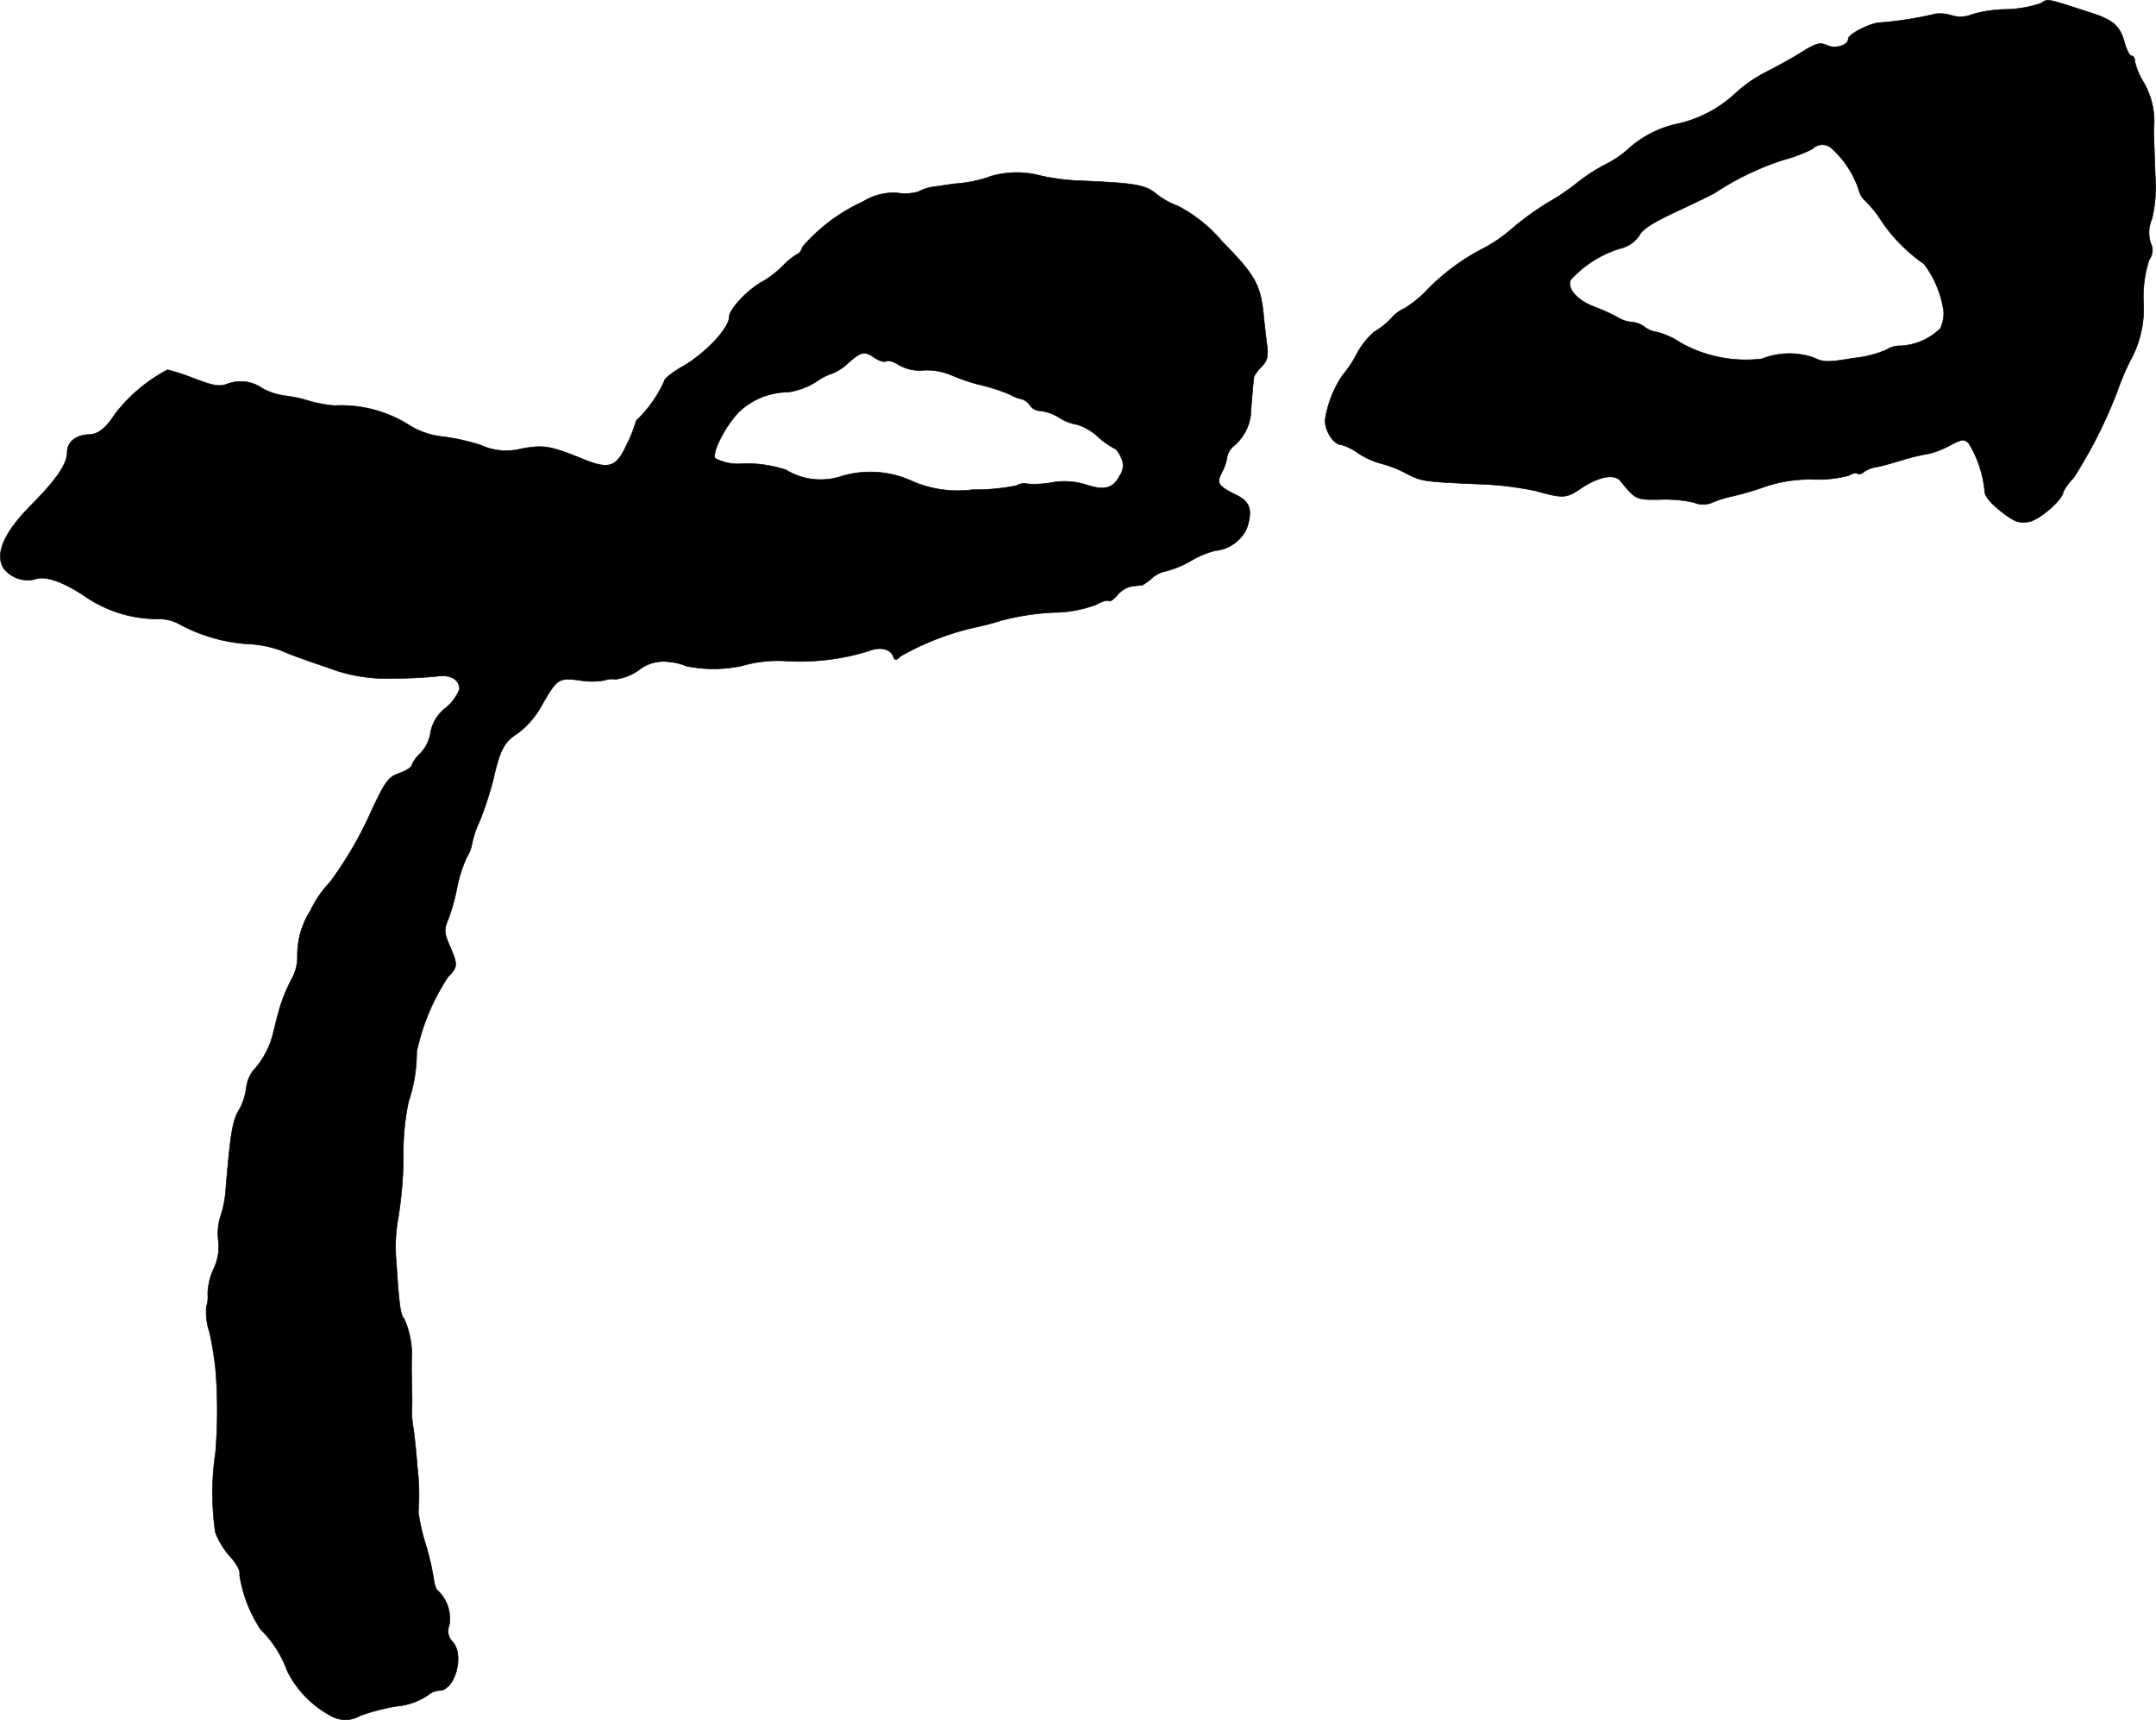 <?xml version="1.0" encoding="UTF-8"?>
<svg xmlns="http://www.w3.org/2000/svg"
     version="1.1"
     width="13.501mm"
     height="10.769mm"
     viewBox="0 0 38.272 30.526">
   <defs>
      <style type="text/css"><![CDATA[
      .a {
        stroke: #000;
        stroke-linecap: round;
        stroke-linejoin: round;
        stroke-width: 0.01px;
      }
    ]]></style>
   </defs>
   <path class="a"
         d="M36.231.057a2.079,2.079,0,0,1-.612.109,2.282,2.282,0,0,0-.618.091A.526.526,0,0,1,34.632.269.705.705,0,0,0,34.36.245a6.264,6.264,0,0,1-1.005.157c-.182.018-.545.206-.545.285,0,.115-.23.188-.382.115-.121-.055-.188-.036-.442.121-.164.103-.448.26-.63.351a2.531,2.531,0,0,0-.551.382,2.192,2.192,0,0,1-1.048.545,1.894,1.894,0,0,0-.866.454,1.784,1.784,0,0,1-.4.267,3.06,3.06,0,0,0-.485.315,4.161,4.161,0,0,1-.527.357,5.129,5.129,0,0,0-.636.46,2.616,2.616,0,0,1-.485.339,3.862,3.862,0,0,0-1.018.745,2.018,2.018,0,0,1-.406.333.652.652,0,0,0-.236.176,1.387,1.387,0,0,1-.303.242,1.346,1.346,0,0,0-.315.4,1.917,1.917,0,0,1-.242.363,1.905,1.905,0,0,0-.315.8c-.006.2.157.442.291.442a.948.948,0,0,1,.291.145,1.456,1.456,0,0,0,.412.188,2.009,2.009,0,0,1,.448.176c.267.139.303.145,1.302.188a5.862,5.862,0,0,1,.999.121c.472.133.539.133.793-.042.315-.212.594-.267.703-.139.273.339.285.339.703.333a2.392,2.392,0,0,1,.612.055.398.398,0,0,0,.315,0,2.09,2.09,0,0,1,.369-.115,5.197,5.197,0,0,0,.594-.176,2.515,2.515,0,0,1,.836-.121A2.175,2.175,0,0,0,32.815,8.44c.067-.042.139-.055.157-.036.024.018.073.006.115-.03a.513.513,0,0,1,.218-.085c.079-.012.291-.073.472-.127a3.455,3.455,0,0,1,.454-.109,1.469,1.469,0,0,0,.376-.145c.23-.121.26-.121.345-.036a2.003,2.003,0,0,1,.279.842c0,.091.103.212.285.357.248.194.321.218.503.188.188-.036.594-.388.606-.527a.868.868,0,0,1,.182-.248,8.401,8.401,0,0,0,.787-1.563,4.211,4.211,0,0,1,.218-.515,1.906,1.906,0,0,0,.236-1.066,2.178,2.178,0,0,1,.103-.733.275.275,0,0,0,.024-.297.617.617,0,0,1,.024-.424,2.433,2.433,0,0,0,.067-.624c-.012-.2-.024-.624-.036-.945a1.387,1.387,0,0,0-.176-.854,1.282,1.282,0,0,1-.157-.369c0-.061-.024-.103-.061-.103-.03,0-.085-.103-.121-.23-.079-.297-.194-.4-.575-.527C36.31-.034,36.358-.028,36.231.057Zm-3.725,2.568a1.728,1.728,0,0,1,.485.727.416.416,0,0,0,.127.218,1.928,1.928,0,0,1,.285.357,2.919,2.919,0,0,0,.751.757,1.814,1.814,0,0,1,.351.854.668.668,0,0,1-.061.291,1.091,1.091,0,0,1-.715.309.406.406,0,0,0-.236.067,2.004,2.004,0,0,1-.594.151c-.46.079-.539.073-.709-.012a1.335,1.335,0,0,0-.915.024,2.366,2.366,0,0,1-1.442-.285,1.342,1.342,0,0,0-.412-.188.487.487,0,0,1-.224-.091A.459.459,0,0,0,28.963,5.714a.543.543,0,0,1-.242-.079,3.161,3.161,0,0,0-.412-.188c-.309-.115-.491-.321-.43-.478a1.959,1.959,0,0,1,.872-.557.565.565,0,0,0,.351-.236c.042-.103.254-.236.66-.424.327-.151.636-.303.684-.333A4.978,4.978,0,0,1,31.658,2.837a2.669,2.669,0,0,0,.515-.194A.244.244,0,0,1,32.506,2.625Z"/>
   <path class="a"
         d="M17.606,3.122a2.345,2.345,0,0,1-.666.139c-.115.018-.285.042-.376.055a.775.775,0,0,0-.26.085.816.816,0,0,1-.363.024,1.004,1.004,0,0,0-.618.151,3.133,3.133,0,0,0-1.078.806c-.018.067-.061.121-.079.121a1.064,1.064,0,0,0-.254.2,1.867,1.867,0,0,1-.351.279c-.279.145-.618.503-.618.648,0,.194-.43.648-.824.872-.182.103-.327.218-.327.26a2.227,2.227,0,0,1-.454.66.155.155,0,0,0-.061.097,2.199,2.199,0,0,1-.145.357c-.188.412-.309.454-.733.291-.636-.26-.739-.273-1.133-.206A1.072,1.072,0,0,1,8.539,7.901a3.662,3.662,0,0,0-.672-.151A1.389,1.389,0,0,1,7.261,7.543a2.259,2.259,0,0,0-1.326-.345,2.335,2.335,0,0,1-.454-.085,2.35,2.35,0,0,0-.43-.091,1.168,1.168,0,0,1-.388-.127.671.671,0,0,0-.636-.079c-.133.048-.242.03-.575-.097a3.826,3.826,0,0,0-.478-.157,2.837,2.837,0,0,0-.933.787c-.17.26-.303.363-.472.363-.218.006-.376.133-.376.309,0,.212-.188.485-.63.933-.491.491-.66.878-.497,1.133a.542.542,0,0,0,.551.194c.176-.073.509.042.902.309a2.277,2.277,0,0,0,1.308.394.75.75,0,0,1,.333.079,2.964,2.964,0,0,0,1.217.363,2.014,2.014,0,0,1,.606.115c.097.048.46.182.812.297a2.883,2.883,0,0,0,1.181.2,7.398,7.398,0,0,0,.775-.036c.242-.036.406.055.406.23a.842.842,0,0,1-.248.333.705.705,0,0,0-.267.442.665.665,0,0,1-.176.357.618.618,0,0,0-.157.218c0,.03-.097.097-.218.139-.194.067-.248.139-.491.654a6.664,6.664,0,0,1-.745,1.284,1.895,1.895,0,0,0-.345.503,1.464,1.464,0,0,0-.23.812.811.811,0,0,1-.115.424,2.939,2.939,0,0,0-.212.533c-.036.127-.085.327-.115.448a1.504,1.504,0,0,1-.351.63.636.636,0,0,0-.115.303,1.115,1.115,0,0,1-.115.363c-.127.194-.164.418-.248,1.417a1.892,1.892,0,0,1-.097.503,1.029,1.029,0,0,0-.036.418.908.908,0,0,1-.085.509,1.145,1.145,0,0,0-.103.436.606.606,0,0,1-.024.236,1.101,1.101,0,0,0,.055.448,6.017,6.017,0,0,1,.109.666,9.268,9.268,0,0,1,0,1.454,4.904,4.904,0,0,0-.006,1.429,1.345,1.345,0,0,0,.267.436c.121.139.182.254.164.321a2.423,2.423,0,0,0,.369.963,2.011,2.011,0,0,1,.478.745,1.819,1.819,0,0,0,.806.812.511.511,0,0,0,.485-.018,3.567,3.567,0,0,1,.648-.169,1.194,1.194,0,0,0,.563-.2.325.325,0,0,1,.194-.079c.285,0,.454-.642.236-.866a.271.271,0,0,1-.055-.297.693.693,0,0,0-.2-.606c-.036-.018-.067-.115-.079-.212a4.514,4.514,0,0,0-.145-.624,3.518,3.518,0,0,1-.127-.563,4.076,4.076,0,0,0-.018-.8c-.018-.236-.048-.533-.067-.666a1.692,1.692,0,0,1-.03-.351c.006-.097.006-.182-.006-.678,0-.115,0-.248.006-.291a1.597,1.597,0,0,0-.133-.636c-.073-.085-.091-.224-.145-1.036a2.81,2.81,0,0,1,.036-.763,7.236,7.236,0,0,0,.091-1.066,4.407,4.407,0,0,1,.091-.993,2.735,2.735,0,0,0,.145-.884,3.858,3.858,0,0,1,.557-1.333c.176-.182.176-.212.03-.551-.103-.242-.103-.291-.024-.478a3.503,3.503,0,0,0,.151-.539,2.514,2.514,0,0,1,.176-.557.623.623,0,0,0,.091-.23,1.736,1.736,0,0,1,.139-.412A6.127,6.127,0,0,0,8.757,13.83c.121-.533.194-.666.436-.818a1.54,1.54,0,0,0,.418-.485c.279-.485.303-.503.678-.454a1.308,1.308,0,0,0,.442,0,.379.379,0,0,1,.194-.018.933.933,0,0,0,.406-.157.706.706,0,0,1,.557-.151.918.918,0,0,1,.291.073,2.412,2.412,0,0,0,.999-.006,2.293,2.293,0,0,1,.757-.085,4.134,4.134,0,0,0,1.466-.17c.224-.091.412-.048.46.103.024.061.055.055.127-.018a4.84,4.84,0,0,1,1.314-.509,4.979,4.979,0,0,0,.485-.127,4.499,4.499,0,0,1,.909-.139,2.22,2.22,0,0,0,.763-.139c.103-.061.206-.085.224-.067.024.018.091-.03.151-.103a.476.476,0,0,1,.26-.157c.079-.006.164-.018.182-.018a1.062,1.062,0,0,0,.176-.127.501.501,0,0,1,.242-.121,1.745,1.745,0,0,0,.442-.182,1.667,1.667,0,0,1,.43-.182.693.693,0,0,0,.563-.388c.109-.315.067-.478-.17-.594-.345-.17-.369-.212-.267-.412a.834.834,0,0,0,.091-.273.344.344,0,0,1,.127-.2.859.859,0,0,0,.291-.533c.006-.127.048-.642.061-.697a.94.94,0,0,1,.133-.17c.109-.115.121-.182.091-.418-.018-.157-.048-.4-.061-.545-.055-.497-.157-.678-.727-1.254a2.577,2.577,0,0,0-.781-.63,1.41,1.41,0,0,1-.406-.23c-.188-.151-.376-.182-1.393-.224a3.866,3.866,0,0,1-.636-.085A1.654,1.654,0,0,0,17.606,3.122ZM15.535,6.356c.073.048.164.073.194.055.036-.024.139.006.23.067a.74.74,0,0,0,.448.091,1.141,1.141,0,0,1,.46.079,3.428,3.428,0,0,0,.557.188,3.119,3.119,0,0,1,.515.17.74.74,0,0,0,.206.079.269.269,0,0,1,.139.109.232.232,0,0,0,.188.097.832.832,0,0,1,.333.121.816.816,0,0,0,.309.121.921.921,0,0,1,.369.212,1.483,1.483,0,0,0,.297.212c.024,0,.079.067.115.151a.305.305,0,0,1-.018.333c-.115.224-.267.267-.588.164a1.269,1.269,0,0,0-.618-.042,1.706,1.706,0,0,1-.43.024.255.255,0,0,0-.194.03,3.623,3.623,0,0,1-.781.073,2.02,2.02,0,0,1-1.06-.145,1.777,1.777,0,0,0-1.296-.085,1.176,1.176,0,0,1-.957-.121,2.181,2.181,0,0,0-.793-.109.865.865,0,0,1-.466-.097c-.061-.103.194-.594.43-.83a1.284,1.284,0,0,1,.866-.345A1.284,1.284,0,0,0,14.499,6.768a1.012,1.012,0,0,1,.285-.145.904.904,0,0,0,.273-.182C15.292,6.235,15.347,6.223,15.535,6.356Z"/>
</svg>
